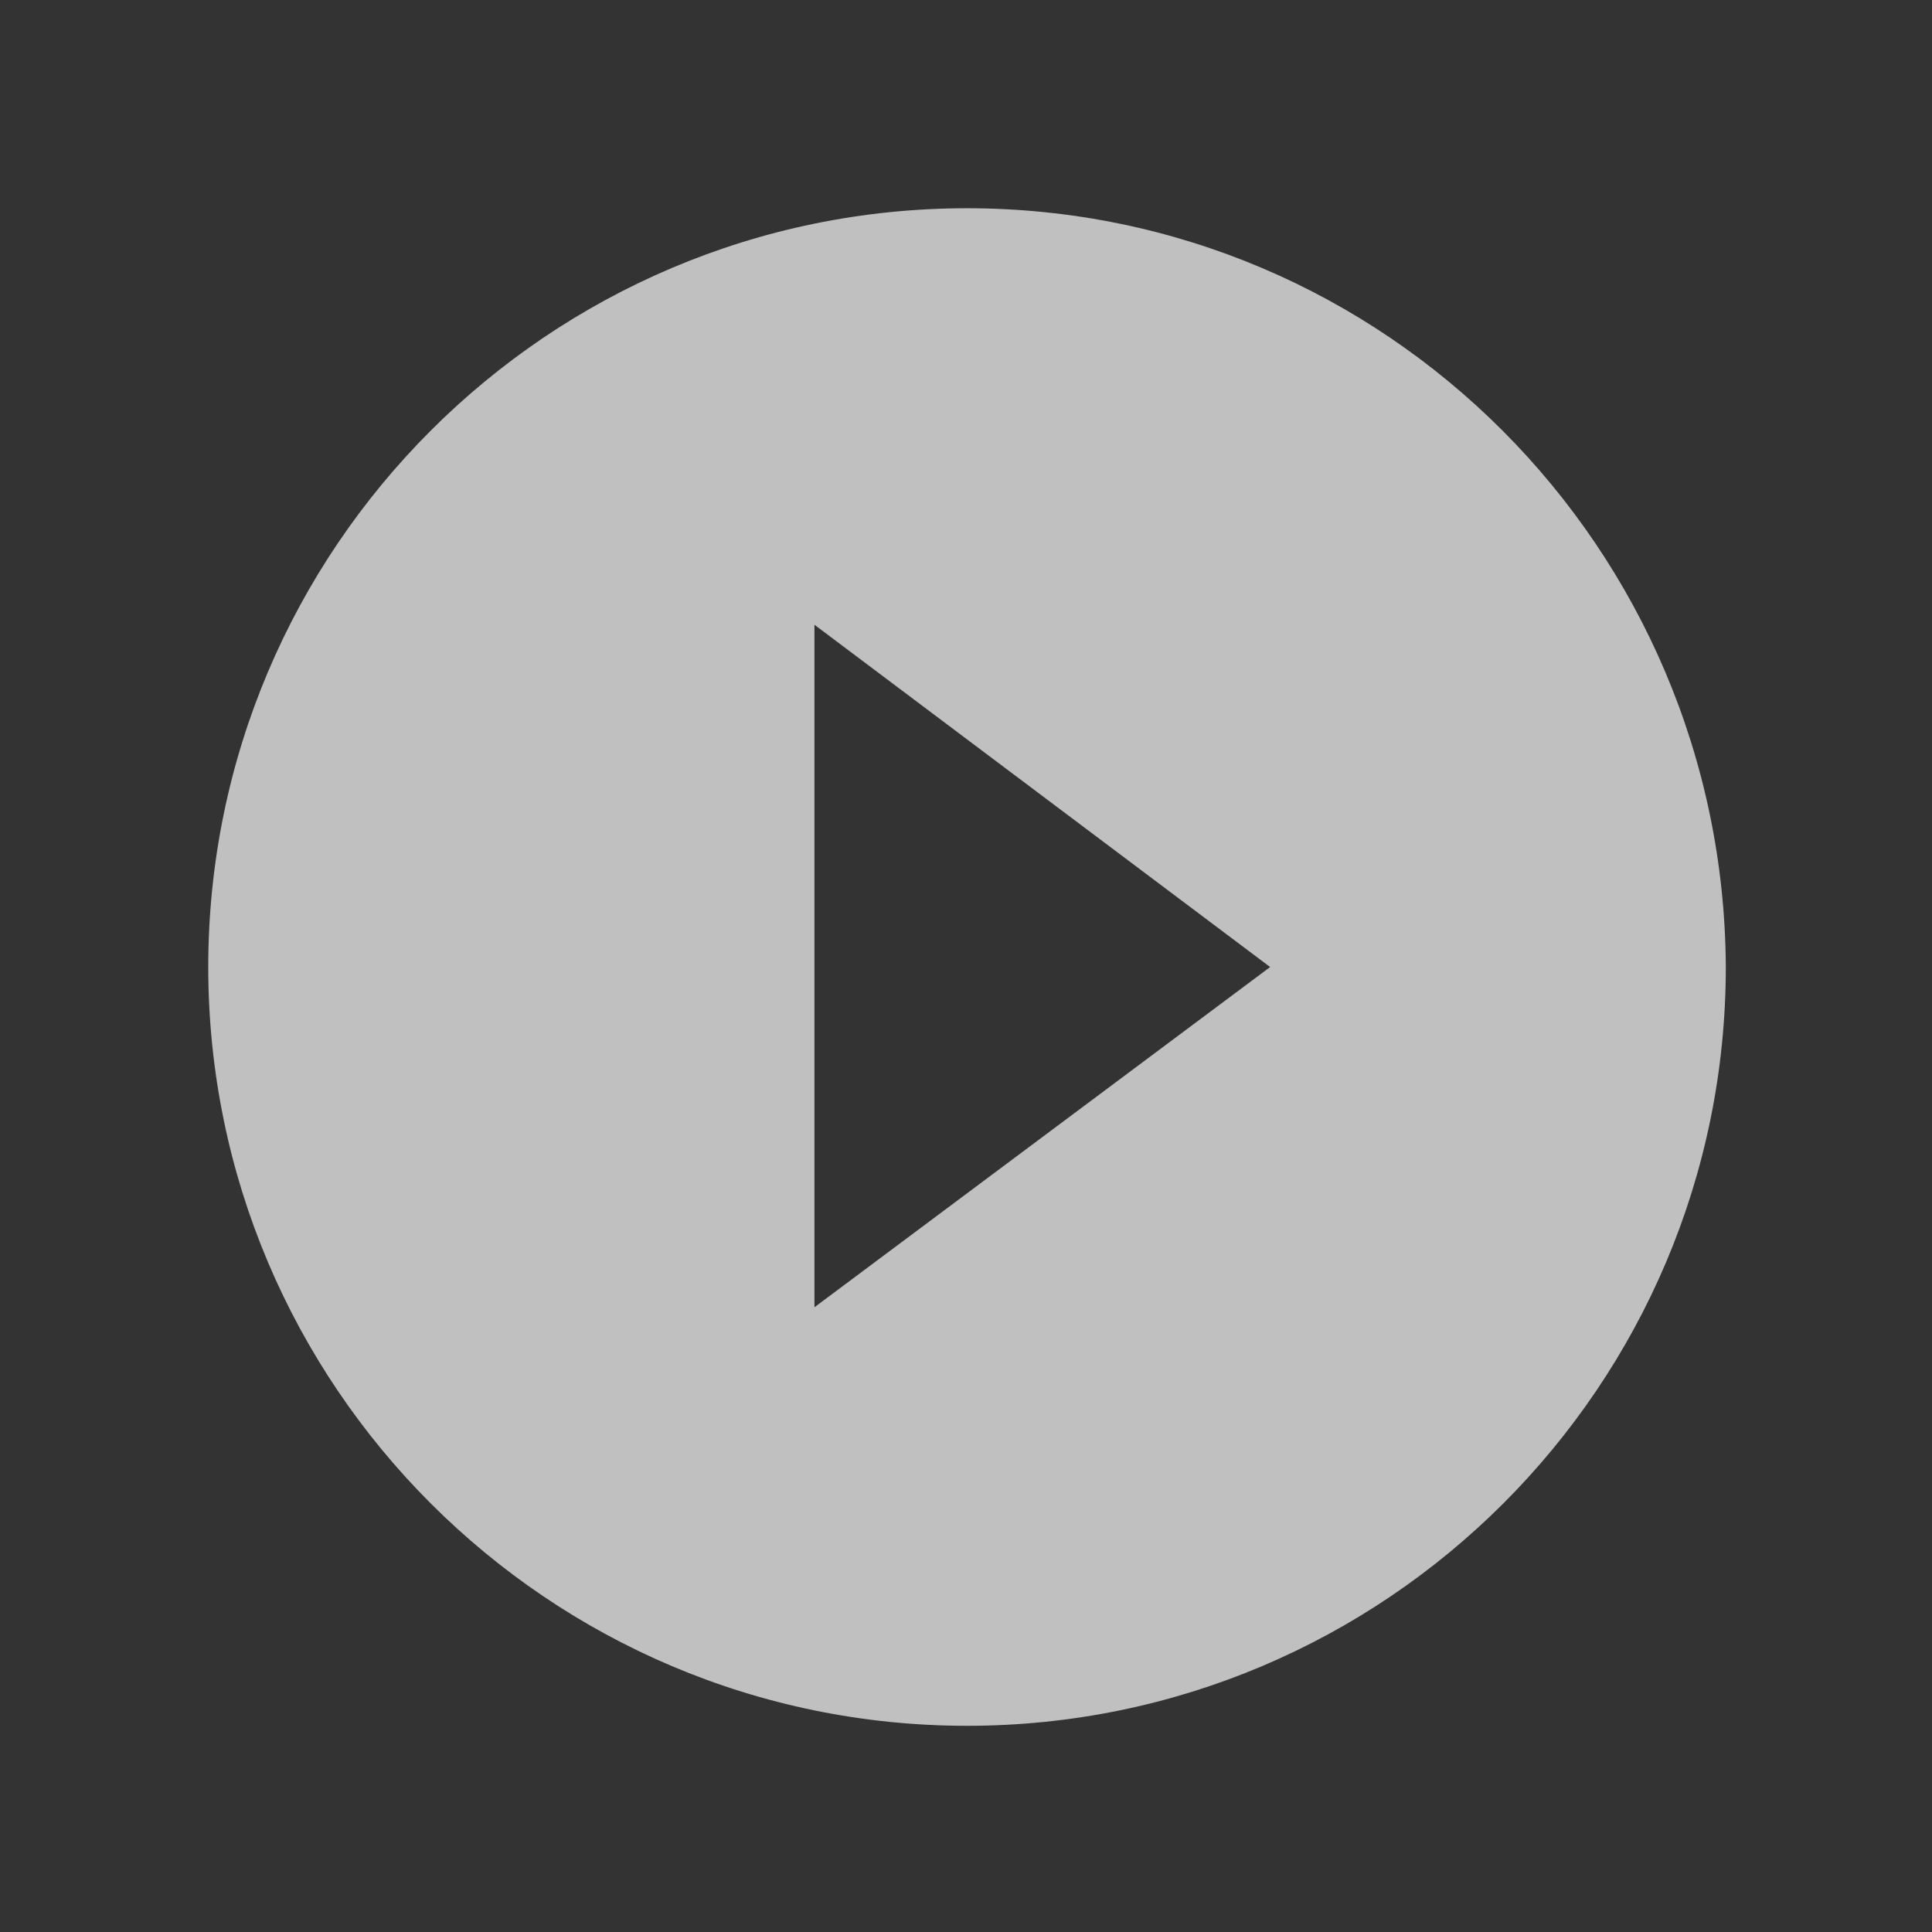 <?xml version="1.0" encoding="utf-8"?>
<!-- Generator: Adobe Illustrator 28.0.0, SVG Export Plug-In . SVG Version: 6.00 Build 0)  -->
<svg version="1.1" xmlns="http://www.w3.org/2000/svg" xmlns:xlink="http://www.w3.org/1999/xlink" x="0px" y="0px"
	 viewBox="0 0 93.7 93.7" style="enable-background:new 0 0 93.7 93.7;" xml:space="preserve">
<rect x="0" y="0" width="93.7" height="93.7" fill="#333333" stroke="none"/>
<style type="text/css">
	.st0{fill:#F7931E;}
	.st1{fill:#FFFFFF;}
	.st2{fill:#348F41;}
	.st3{fill:#80BC00;}
	.st4{fill:#F8B826;}
	.st5{fill:none;stroke:#F8B826;}
	.st6{fill:#6BD6EA;}
	.st7{clip-path:url(#SVGID_00000181052263359133594260000002984860810918614672_);}
	.st8{enable-background:new    ;}
	.st9{fill:none;}
	.st10{fill:none;stroke:#80BC00;stroke-width:3;}
	.st11{clip-path:url(#SVGID_00000176013950890715017160000008646469180537583234_);}
	.st12{fill:#1A73E8;}
	.st13{fill:#EA4335;}
	.st14{fill:#4285F4;}
	.st15{fill:#FBBC04;}
	.st16{fill:#34A853;}
	.st17{fill:none;stroke:#F8B826;stroke-width:3;}
	.st18{clip-path:url(#SVGID_00000183248906540873678190000003204774157896761011_);}
	.st19{clip-path:url(#SVGID_00000094587921324203173190000005614044460573993371_);}
	.st20{clip-path:url(#SVGID_00000140000861173908302540000003597751298100515474_);}
	.st21{fill:none;stroke:#FFFFFF;stroke-width:5;stroke-linecap:round;stroke-linejoin:round;}
	.st22{fill:#F78930;}
	.st23{clip-path:url(#SVGID_00000044881963224641799110000006012167681546684319_);}
	.st24{clip-path:url(#SVGID_00000163765482471471496100000010262812782256808580_);}
	.st25{clip-path:url(#SVGID_00000091717479232146844200000012077770333814307232_);}
	.st26{fill:#FFFFFF;stroke:#FFFFFF;stroke-width:2;}
	.st27{fill:#EE5A29;}
	.st28{clip-path:url(#SVGID_00000120516762592810263530000018331615706588549791_);}
	.st29{clip-path:url(#SVGID_00000162325295607074600110000004814315762261265805_);}
	.st30{clip-path:url(#SVGID_00000145763974962277223470000016196871880474343072_);}
	.st31{clip-path:url(#SVGID_00000167398160407413486560000014208727184172714409_);}
	.st32{clip-path:url(#SVGID_00000108271496313115776300000013223642942217560219_);}
	.st33{fill:#01546E;}
	.st34{clip-path:url(#SVGID_00000176007354722546455120000000519482217145308849_);}
	.st35{fill:#1FC6BE;}
	.st36{clip-path:url(#SVGID_00000002386788490694015260000010549190032746832792_);}
	.st37{fill:none;stroke:#FFFFFF;stroke-width:6;}
	.st38{fill:none;stroke:#FFFFFF;stroke-width:6;stroke-linecap:round;stroke-linejoin:round;}
	.st39{clip-path:url(#SVGID_00000148634426089938641900000011943113611640609692_);}
	.st40{fill:#019FAD;}
	.st41{clip-path:url(#SVGID_00000026885670292148125710000000052858836415805071_);}
	.st42{clip-path:url(#SVGID_00000072977715766552194470000011308423285262757014_);}
	.st43{clip-path:url(#SVGID_00000167370480227903139560000009289521394670511514_);}
	.st44{fill:#D77FC7;}
	.st45{clip-path:url(#SVGID_00000097478122852493366410000004391655782822695604_);}
	.st46{clip-path:url(#SVGID_00000139253797121486531280000014330432960002426285_);}
	.st47{fill:#6C2B69;}
	.st48{clip-path:url(#SVGID_00000105412552460877865730000014961596157128531080_);}
	.st49{clip-path:url(#SVGID_00000089569665719335390160000012014692287589241741_);}
	.st50{clip-path:url(#SVGID_00000115476701444700035240000009858570599385786767_);}
	.st51{clip-path:url(#SVGID_00000031183902764614561950000009849392520932629907_);}
	.st52{clip-path:url(#SVGID_00000003815665946339676040000005472079103618772923_);}
	.st53{opacity:0.69;fill:#FFFFFF;enable-background:new    ;}
</style>
<g id="BACKGROUND">
</g>
<g id="OBJECTS">
</g>
<g id="DESIGNED_BY_FREEPIK">
</g>
<g id="Isolation_Mode">
	<path id="Icon_material-play-circle-filled-white" class="st53" d="M46.9,10.1c-20.3,0-36.8,16.5-36.8,36.8s16.5,36.8,36.8,36.8
		c20.3,0,36.8-16.5,36.8-36.8C83.6,26.6,67.2,10.1,46.9,10.1C46.9,10.1,46.9,10.1,46.9,10.1z M39.5,63.4V30.3l22.1,16.6L39.5,63.4z"
		/>
</g>
</svg>
